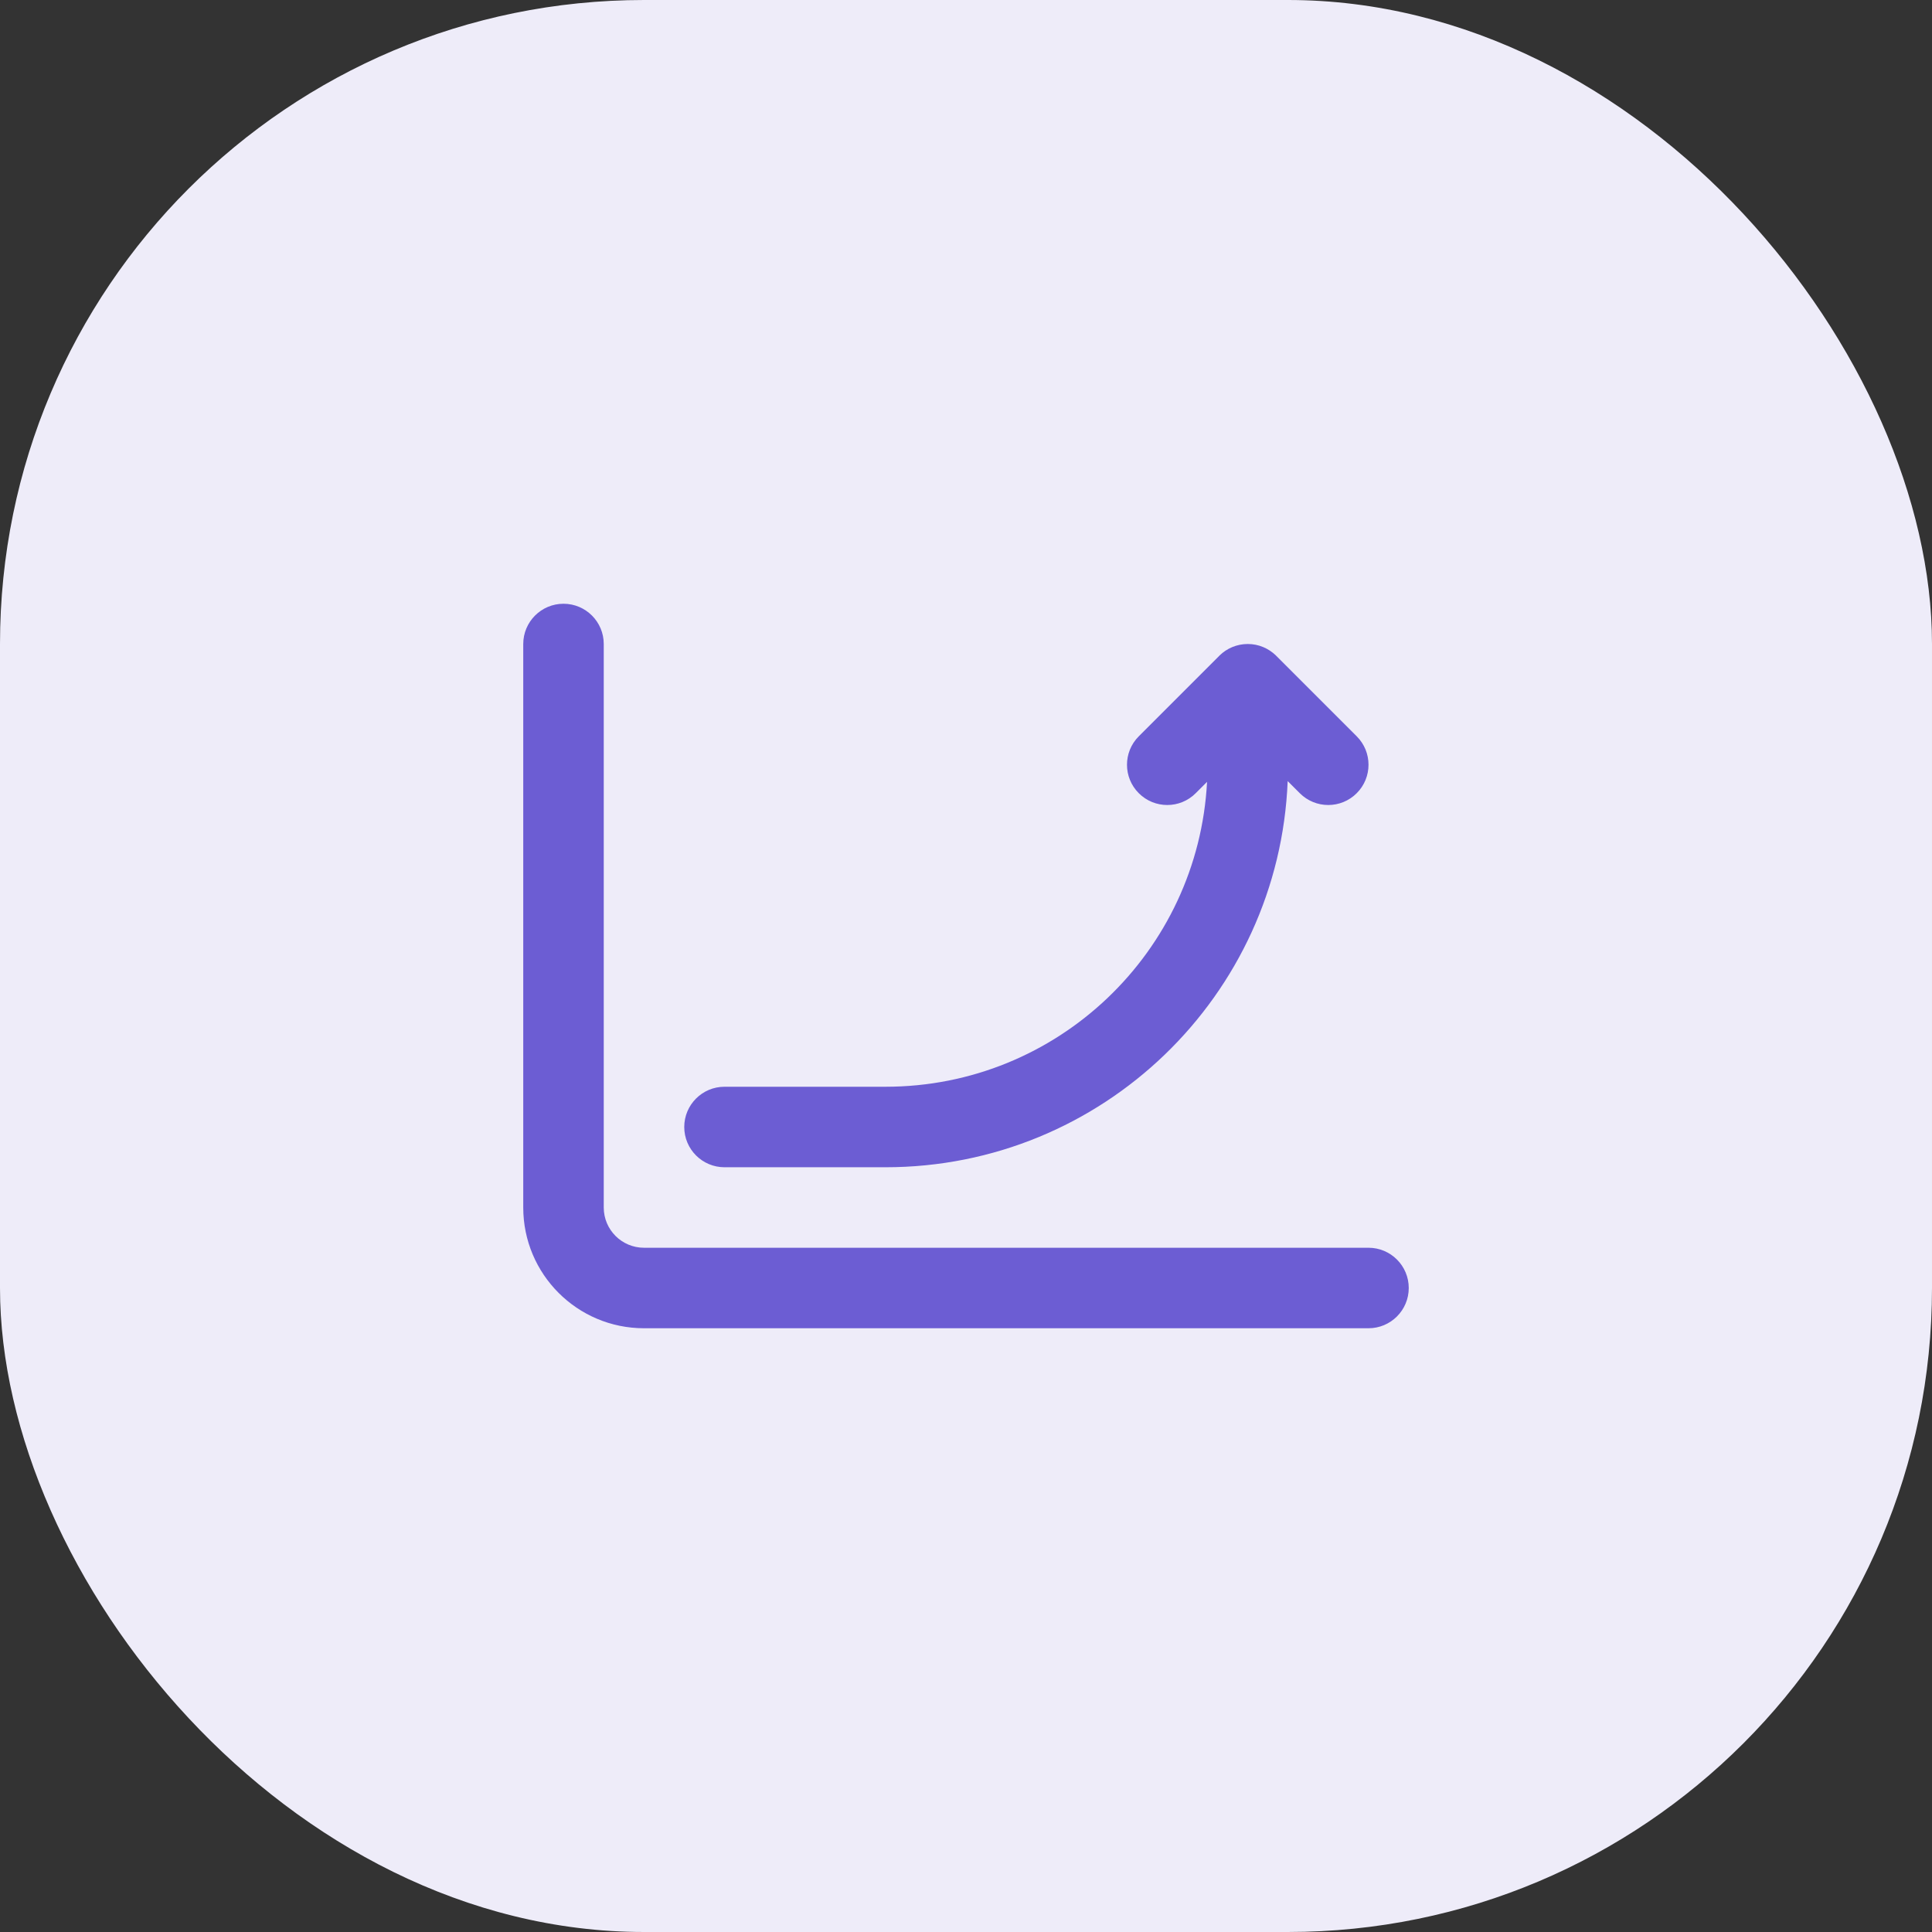 <svg width="48" height="48" viewBox="0 0 48 48" fill="none" xmlns="http://www.w3.org/2000/svg">
  <rect x="0" y="0" width="48" height="48" fill="#333333" stroke="none"/>
  <rect width="48" height="48" rx="16" fill="#EEECF9" />
  <path fill-rule="evenodd" clip-rule="evenodd"
    d="M14 15C14.552 15 15 15.448 15 16V30C15 30.552 15.448 31 16 31H34C34.552 31 35 31.448 35 32C35 32.552 34.552 33 34 33H16C14.343 33 13 31.657 13 30V16C13 15.448 13.448 15 14 15Z"
    fill="#6C5DD3" />
  <path
    d="M31.383 16.076C31.266 16.027 31.137 16 31.003 16L31 16L30.997 16C30.725 16.001 30.479 16.11 30.299 16.286C30.297 16.289 30.295 16.291 30.292 16.294L28.293 18.293C27.902 18.683 27.902 19.317 28.293 19.707C28.683 20.098 29.317 20.098 29.707 19.707L29.989 19.425C29.768 23.646 26.276 27 22 27H18C17.448 27 17 27.448 17 28C17 28.552 17.448 29 18 29H22C27.387 29 31.779 24.741 31.992 19.406L32.293 19.707C32.683 20.098 33.317 20.098 33.707 19.707C34.098 19.317 34.098 18.683 33.707 18.293L31.708 16.294C31.705 16.291 31.703 16.289 31.701 16.286C31.606 16.194 31.498 16.124 31.383 16.076Z"
    fill="#6C5DD3" />
</svg>